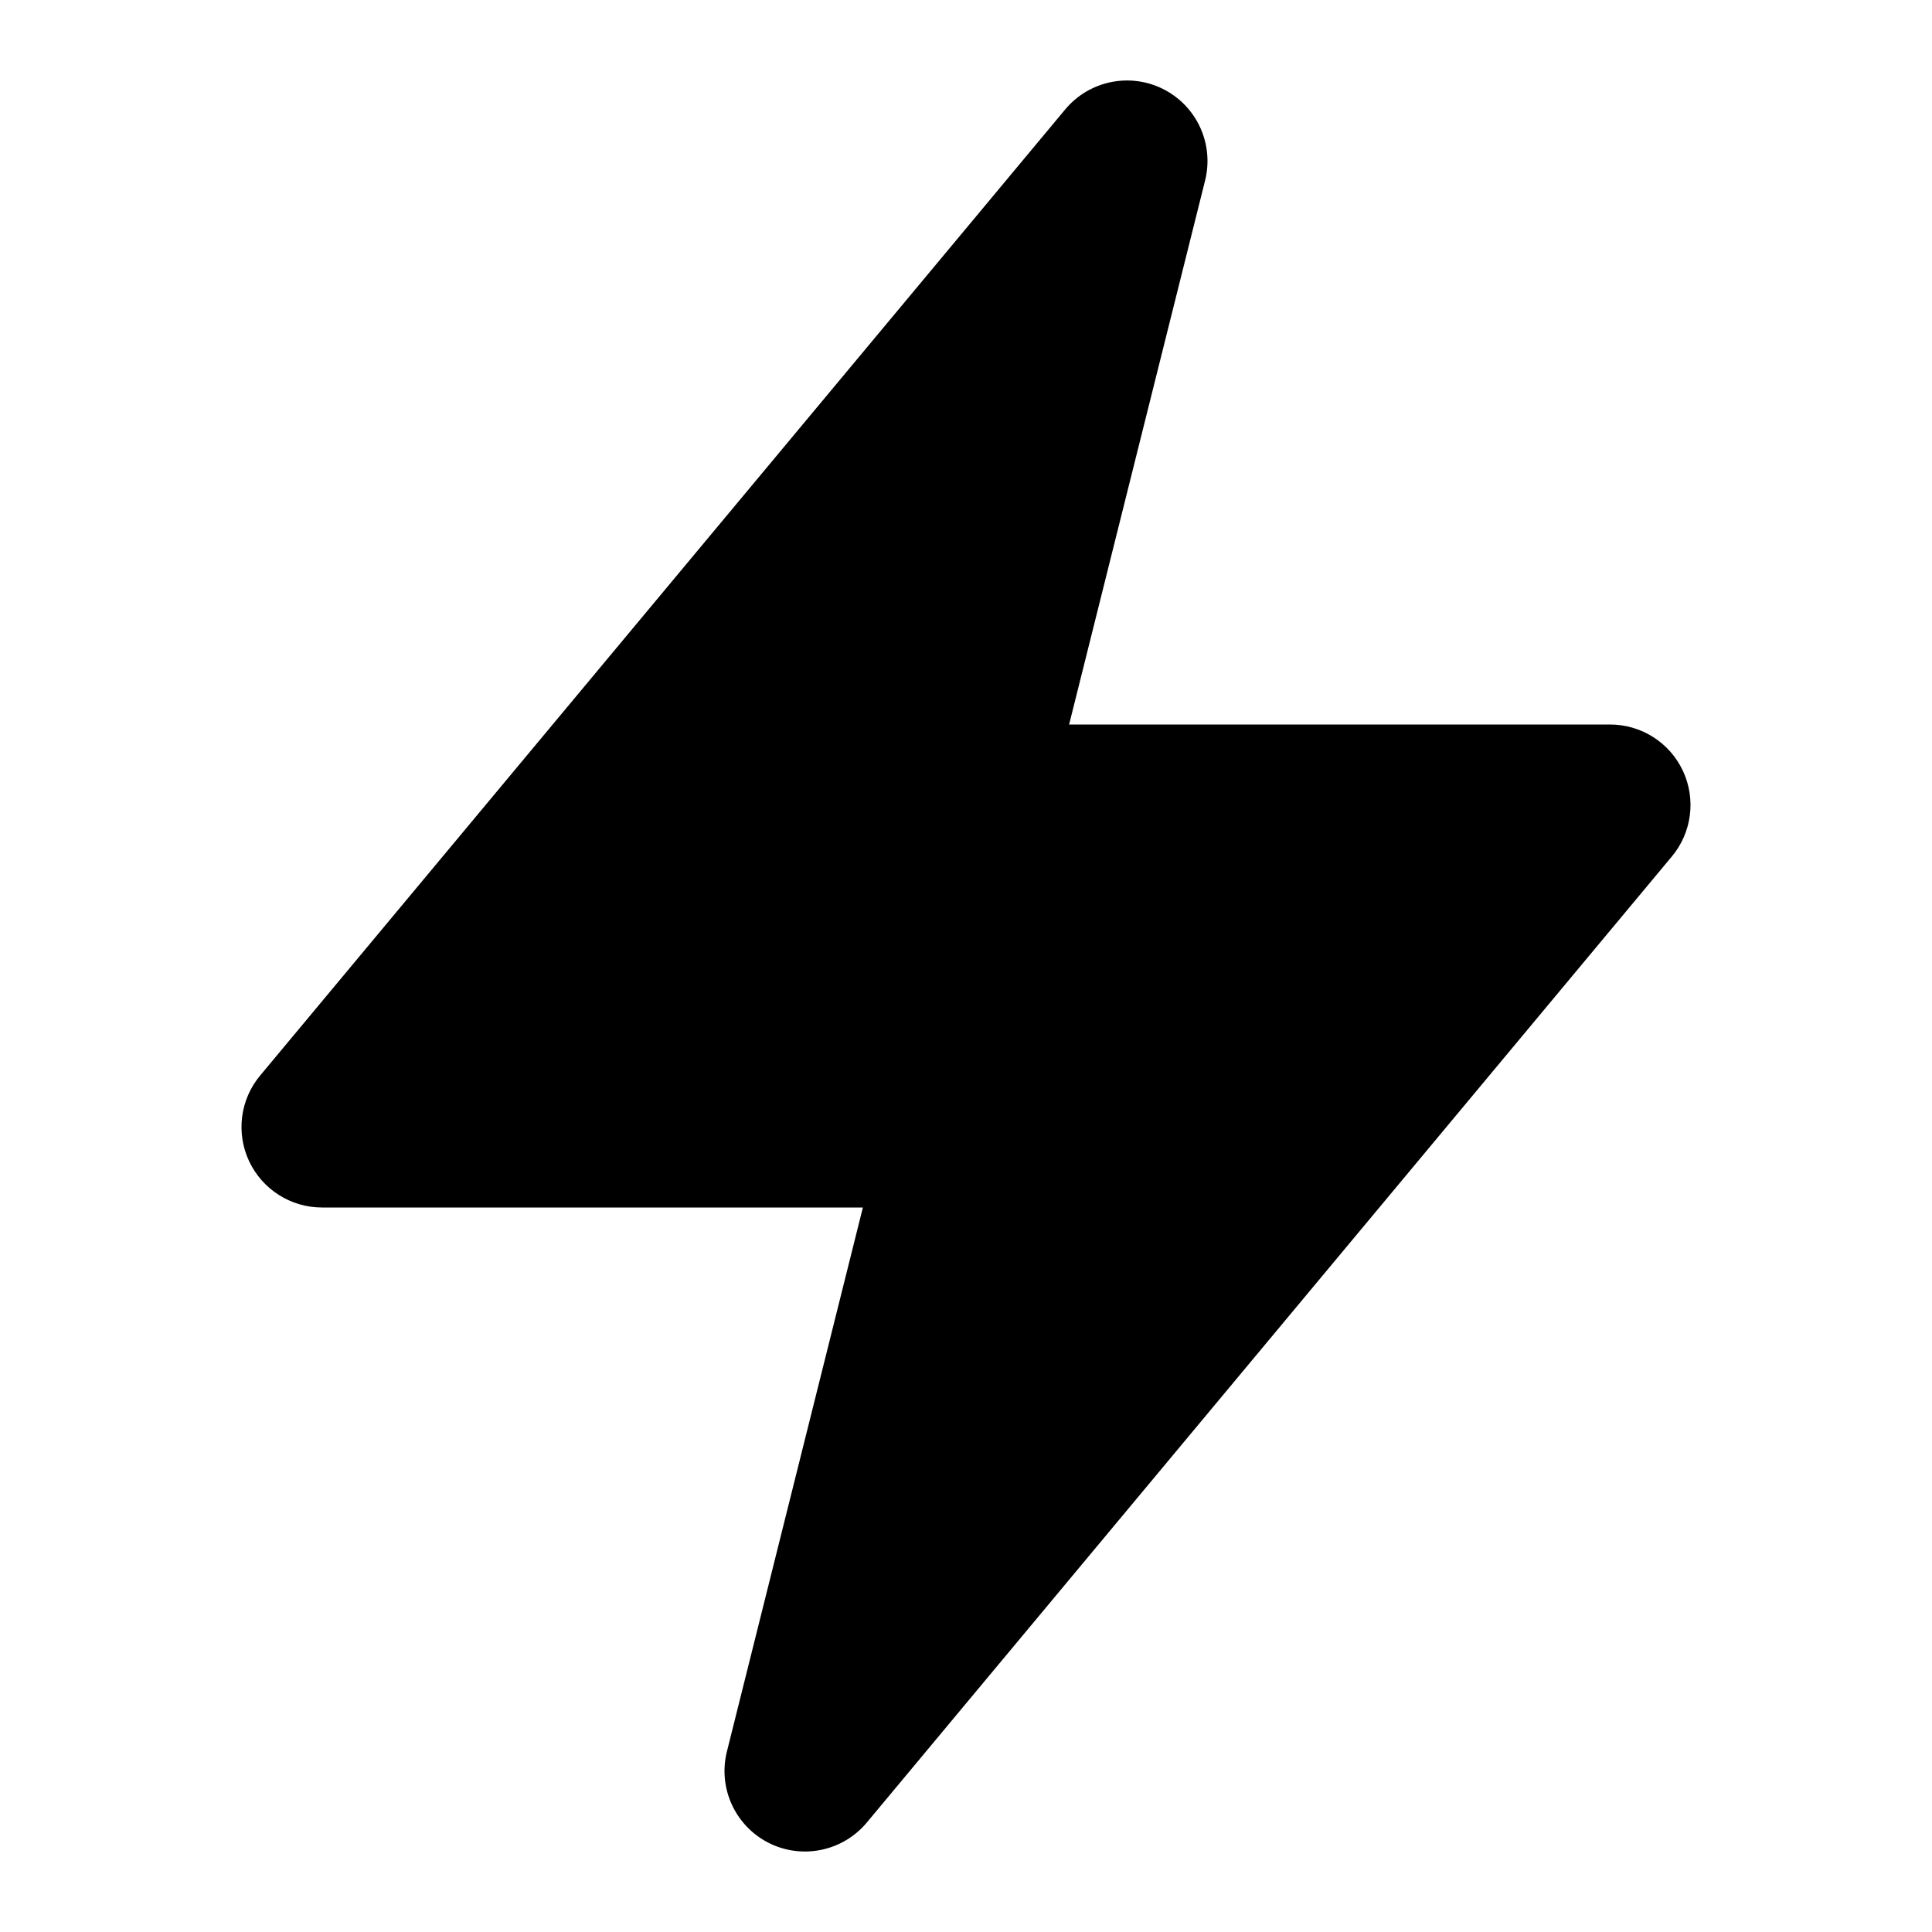 <?xml version="1.0" encoding="utf-8"?><!-- Скачано с сайта svg4.ru / Downloaded from svg4.ru -->
<svg width="800px" height="800px" viewBox="0 0 24 24" fill="none" xmlns="http://www.w3.org/2000/svg">
<path d="M14.97 2.243C15.083 1.79 14.869 1.32 14.453 1.108C14.037 0.897 13.53 1.002 13.232 1.36L3.232 13.36C2.983 13.658 2.93 14.073 3.094 14.424C3.259 14.775 3.612 15 4 15H10.719L9.03 21.758C8.917 22.21 9.131 22.68 9.547 22.892C9.963 23.103 10.47 22.998 10.768 22.64L20.768 10.64C21.017 10.342 21.07 9.927 20.906 9.576C20.741 9.224 20.388 9 20 9H13.281L14.97 2.243Z" fill="#000000"/>
</svg>